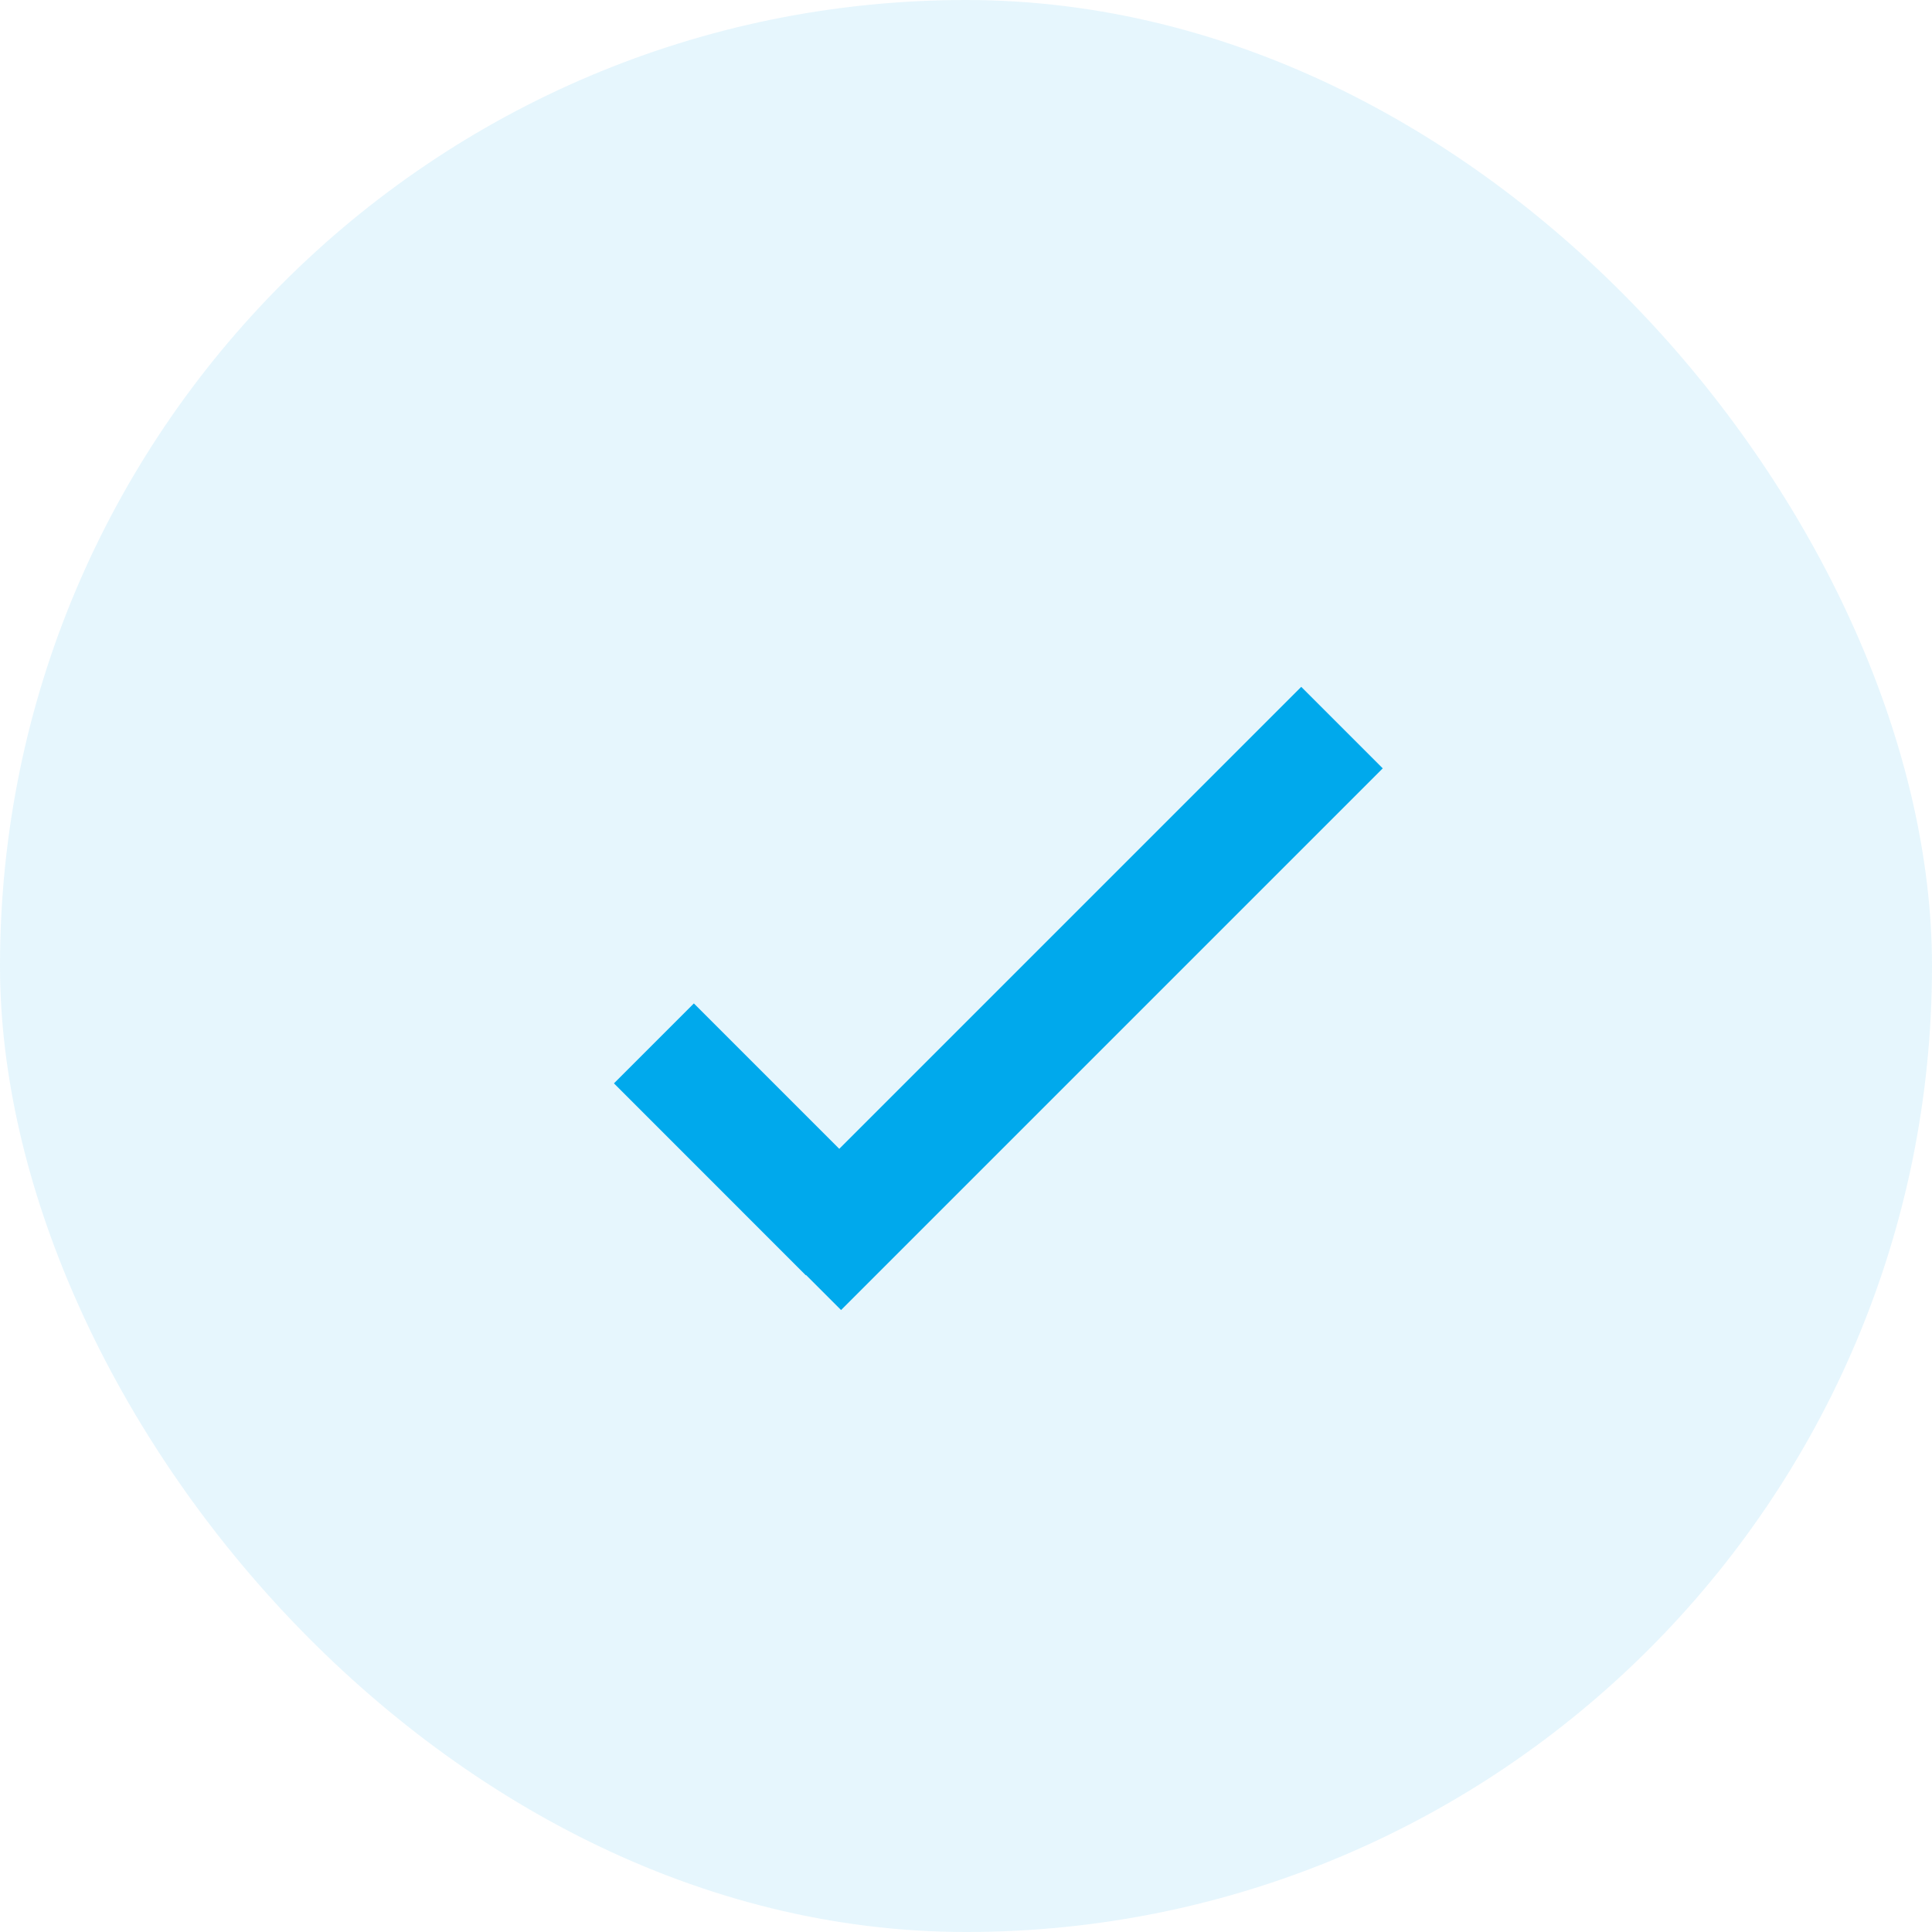 <svg width="27" height="27" viewBox="0 0 27 27" fill="none" xmlns="http://www.w3.org/2000/svg">
<rect width="27" height="27" rx="13.5" fill="#00A9EC" fill-opacity="0.1"/>
<g clip-path="url(#clip0)">
<path d="M11.729 16.055L9.697 14.023L8.58 15.14L11.261 17.822L11.265 17.819L11.754 18.308L19.324 10.738L18.185 9.599L11.729 16.055Z" fill="#00A9EC"/>
</g>
<defs>
<clipPath id="clip0">
<rect width="10.744" height="10.744" fill="white" transform="translate(8.58 8.582)"/>
</clipPath>
</defs>
</svg>
